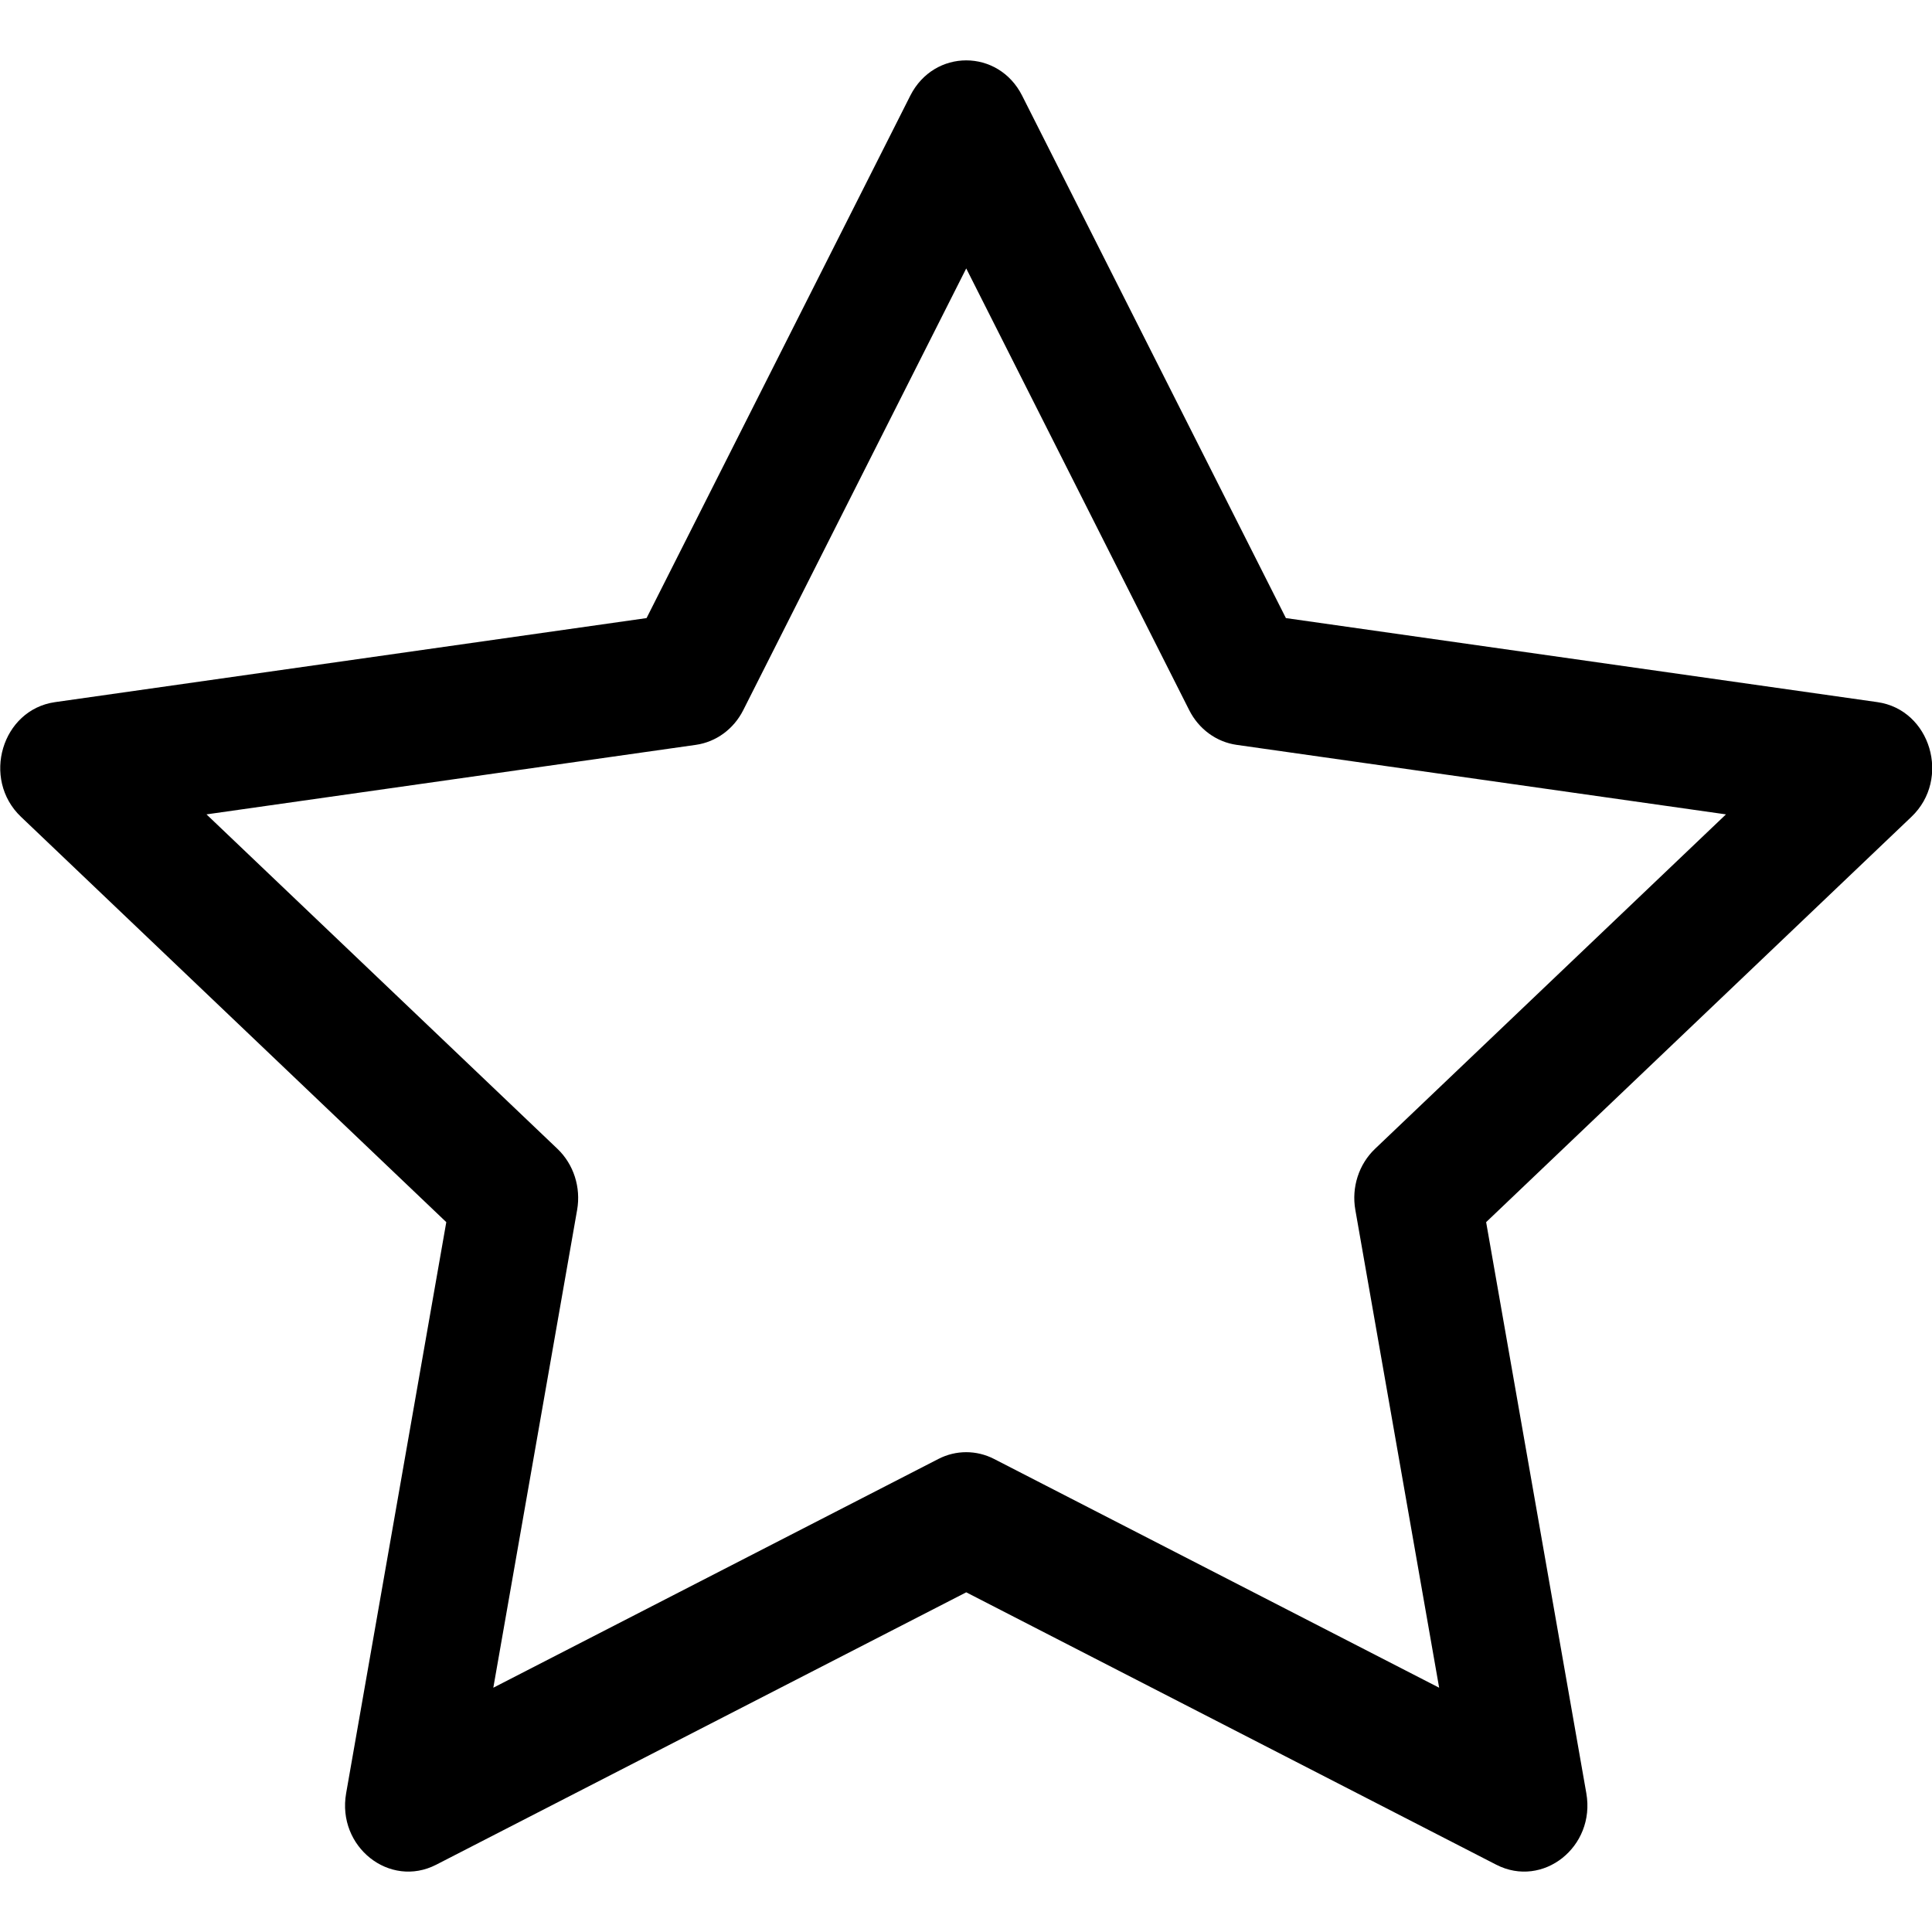 <svg width="50" height="50" viewBox="0 0 50 50" fill="none" xmlns="http://www.w3.org/2000/svg">
<path d="M8.958 46.409C8.715 47.794 10.082 48.879 11.29 48.258L25.006 41.209L38.722 48.258C39.93 48.879 41.297 47.794 41.054 46.409L38.461 31.629L49.468 21.139C50.497 20.159 49.965 18.367 48.587 18.171L33.279 15.996L26.453 2.476C25.839 1.258 24.173 1.258 23.558 2.476L16.733 15.996L1.425 18.171C0.047 18.367 -0.485 20.159 0.543 21.139L11.55 31.629L8.958 46.409ZM24.285 37.758L12.767 43.678L14.936 31.312C15.038 30.729 14.846 30.132 14.428 29.733L5.344 21.076L18.007 19.277C18.531 19.203 18.988 18.869 19.235 18.379L25.006 6.947L30.777 18.379C31.024 18.869 31.481 19.203 32.005 19.277L44.668 21.076L35.584 29.733C35.166 30.132 34.973 30.729 35.076 31.312L37.245 43.678L25.727 37.758C25.272 37.524 24.739 37.524 24.285 37.758Z" fill="black"/>
</svg>
